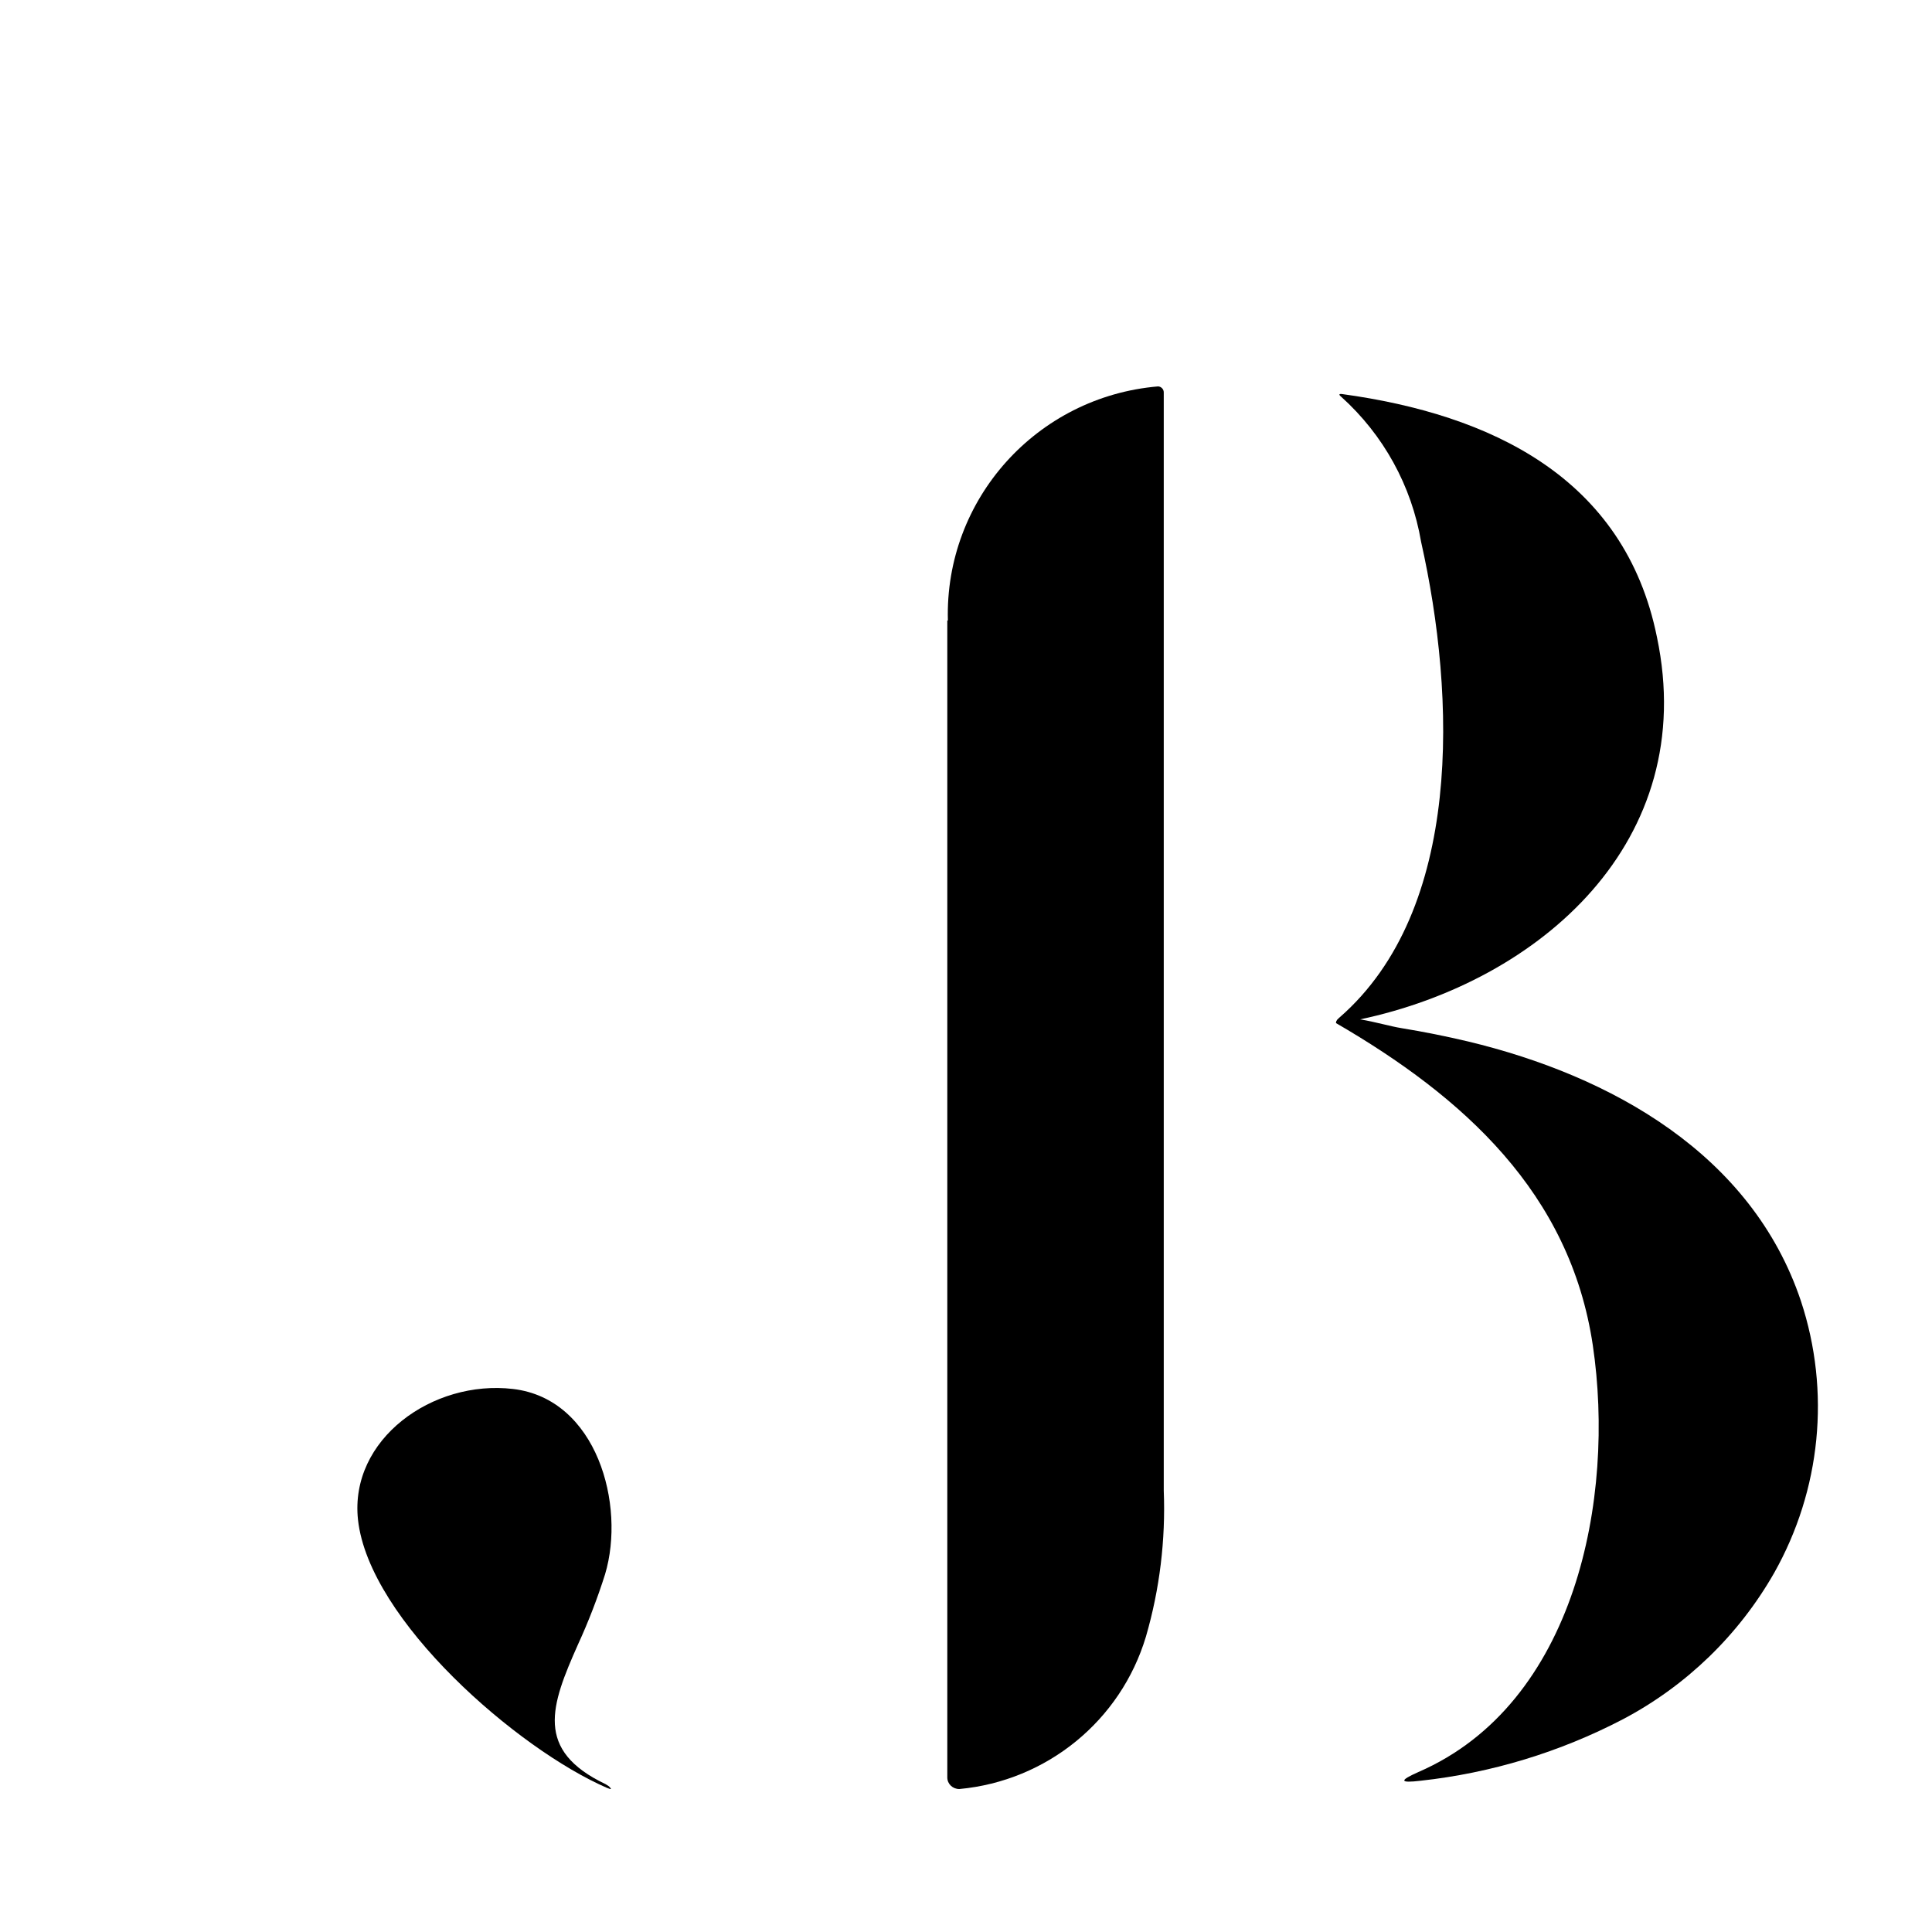 <svg width="200" height="200" viewBox="0 0 200 200" xmlns="http://www.w3.org/2000/svg">
  <style>
    @keyframes animate-svg-fill {
      0%, 100% {
        fill: transparent;
      }
      50% {
        fill: rgb(0, 48, 73);
      }
    }

    .svg-elem-1 {
      animation: animate-svg-fill 2.4s ease-in-out 0s infinite;
    }
    .svg-elem-2 {
      animation: animate-svg-fill 2.4s ease-in-out 0.2s infinite;
    }
    .svg-elem-3 {
      animation: animate-svg-fill 2.4s ease-in-out 0.4s infinite;
    }
    .svg-elem-4 {
      animation: animate-svg-fill 2.4s ease-in-out 0.6s infinite;
    }
  </style>

  <!-- Logo only -->
  <g transform="translate(37 40) scale(1.2)">
    <path class="svg-elem-1" d="M86.478 54.609L84.923 54.926C84.756 54.959 84.589 54.959 84.422 54.926C84.422 54.926 84.422 54.759 84.556 54.609C84.606 54.542 84.673 54.476 84.74 54.426C95.372 45.144 94.77 26.813 91.761 13.415C90.942 8.582 88.518 4.183 84.873 0.9C84.623 0.7 84.673 0.617 84.99 0.667C97.696 2.416 109.314 7.816 112.106 21.63C115.801 39.211 102.076 51.309 86.478 54.609Z"/>
    <path class="svg-elem-2" d="M122.22 102.352C119.161 107.718 114.63 112.101 109.164 114.984C103.731 117.817 97.813 119.617 91.727 120.283C89.905 120.5 89.838 120.283 91.527 119.533C105.118 113.634 108.529 95.887 106.573 82.722C104.617 69.557 95.389 61.291 84.422 54.926C84.422 54.926 84.422 54.759 84.556 54.609C85.208 54.492 85.876 54.492 86.528 54.609C87.765 54.809 89.12 55.209 90.056 55.359C91.995 55.675 93.901 56.059 95.806 56.509C108.161 59.475 120.281 66.224 124.527 78.906C127.102 86.704 126.249 95.203 122.22 102.352Z"/>
    <path class="svg-elem-3" d="M50.937 20.197C50.653 9.732 58.61 0.883 69.075 0C69.36 0.017 69.577 0.267 69.56 0.55V95.254C69.727 99.503 69.209 103.769 68.022 107.852C65.849 115.101 59.48 120.3 51.923 121C51.355 121 50.887 120.567 50.887 120C50.887 119.967 50.887 119.933 50.887 119.9V20.197H50.937Z"/>
    <path class="svg-elem-4" d="M21.566 120.917C13.842 117.584 1.003 106.452 0.05 97.77C-0.702 90.821 6.487 85.671 13.425 86.488C20.663 87.338 23.154 96.487 21.365 102.469C20.713 104.536 19.928 106.569 19.025 108.535C16.684 113.801 15.263 117.65 21.415 120.583L21.7 120.767C21.95 121.017 21.917 121.067 21.583 120.917H21.566Z"/>
  </g>
</svg>